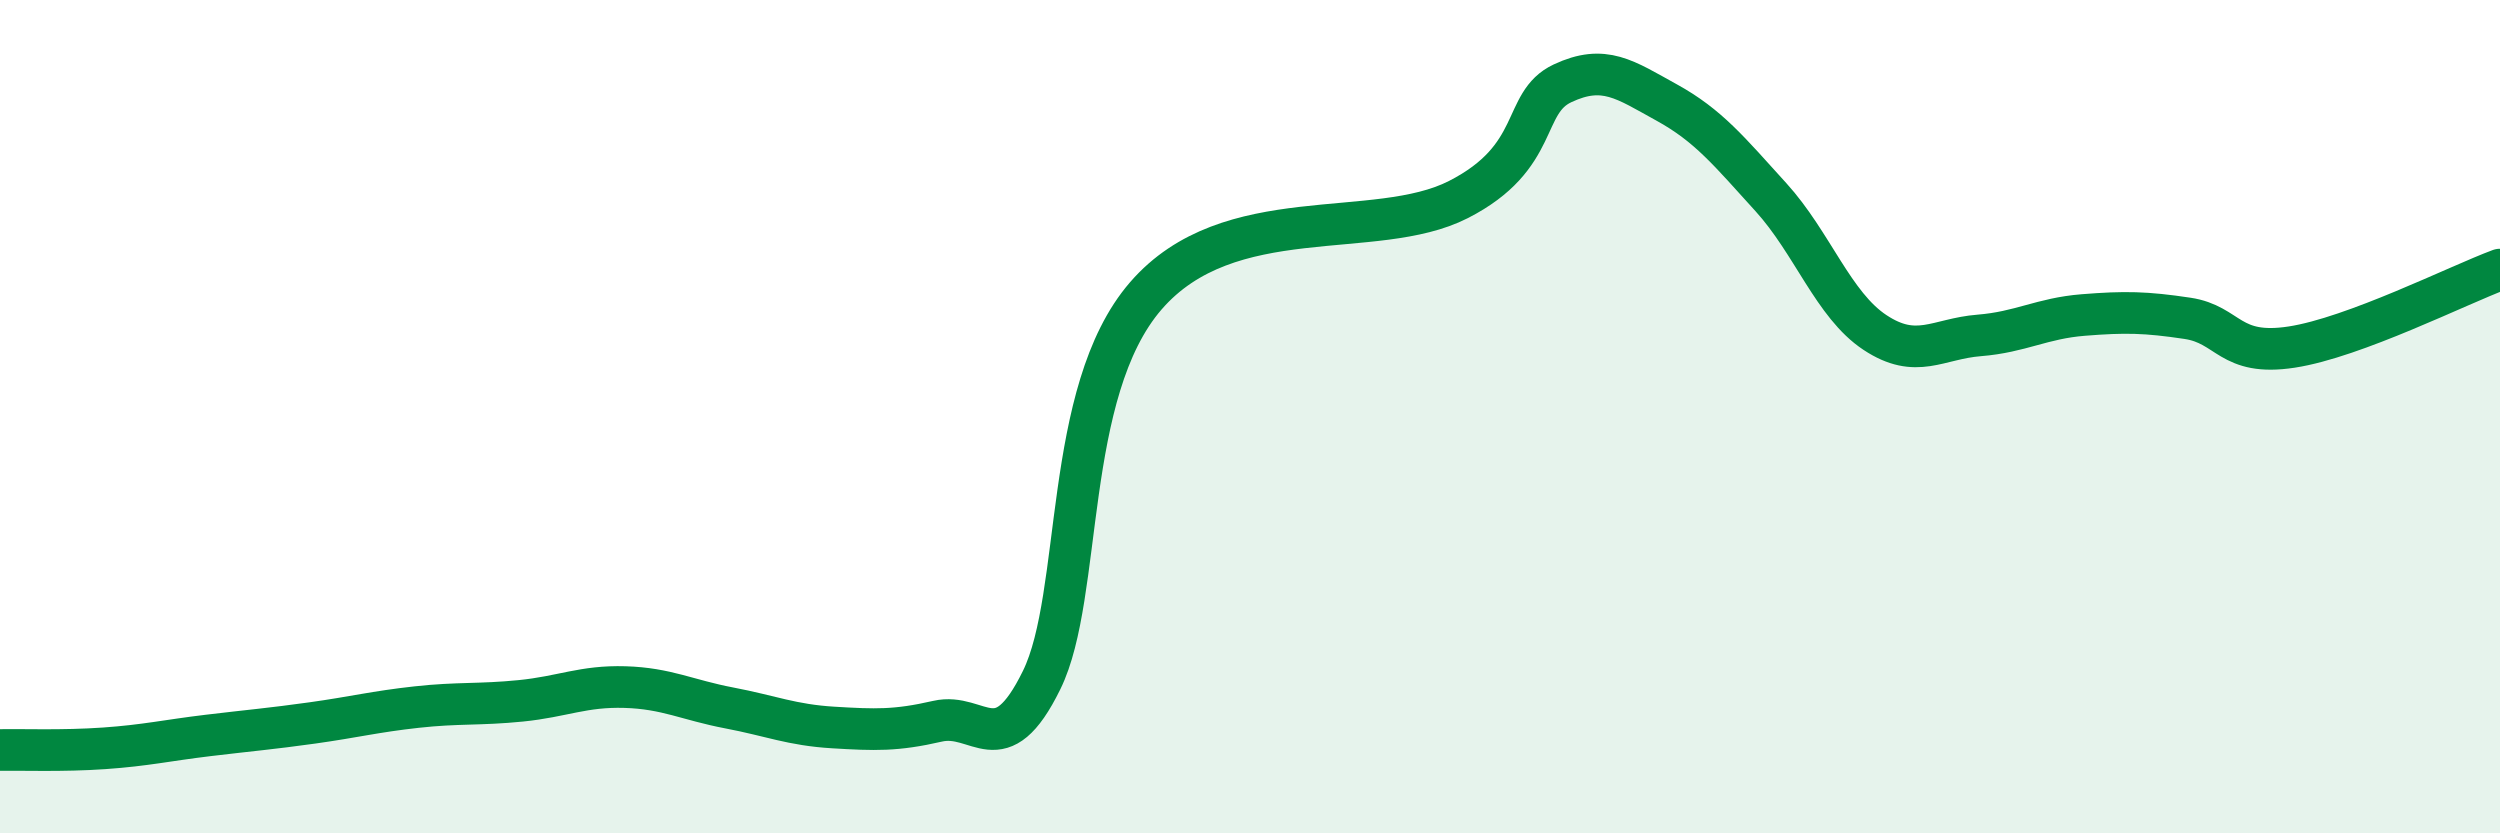 
    <svg width="60" height="20" viewBox="0 0 60 20" xmlns="http://www.w3.org/2000/svg">
      <path
        d="M 0,18 C 0.5,17.99 1.5,18.03 2.5,17.96 C 3.5,17.89 4,17.77 5,17.65 C 6,17.53 6.5,17.49 7.5,17.35 C 8.5,17.21 9,17.08 10,16.97 C 11,16.86 11.5,16.92 12.5,16.82 C 13.5,16.72 14,16.46 15,16.49 C 16,16.52 16.5,16.8 17.5,16.99 C 18.5,17.18 19,17.4 20,17.46 C 21,17.52 21.5,17.54 22.5,17.31 C 23.5,17.08 24,18.36 25,16.32 C 26,14.28 25.5,9.41 27.5,7.1 C 29.5,4.79 33,5.81 35,4.79 C 37,3.77 36.5,2.47 37.5,2 C 38.5,1.53 39,1.91 40,2.46 C 41,3.01 41.5,3.63 42.5,4.73 C 43.5,5.83 44,7.32 45,7.98 C 46,8.64 46.5,8.13 47.5,8.05 C 48.5,7.97 49,7.64 50,7.56 C 51,7.48 51.5,7.49 52.5,7.64 C 53.5,7.79 53.5,8.56 55,8.33 C 56.5,8.1 59,6.84 60,6.47L60 20L0 20Z"
        fill="#008740"
        opacity="0.1"
        stroke-linecap="round"
        stroke-linejoin="round"
      />
      <path
        d="M 0,18 C 0.5,17.99 1.5,18.03 2.5,17.96 C 3.5,17.89 4,17.77 5,17.65 C 6,17.53 6.5,17.49 7.5,17.35 C 8.5,17.21 9,17.08 10,16.97 C 11,16.86 11.5,16.92 12.5,16.82 C 13.5,16.72 14,16.46 15,16.49 C 16,16.52 16.5,16.8 17.5,16.99 C 18.5,17.18 19,17.4 20,17.46 C 21,17.52 21.5,17.54 22.5,17.31 C 23.5,17.08 24,18.36 25,16.32 C 26,14.28 25.5,9.41 27.5,7.1 C 29.5,4.79 33,5.81 35,4.79 C 37,3.77 36.5,2.47 37.5,2 C 38.5,1.53 39,1.91 40,2.46 C 41,3.01 41.5,3.63 42.5,4.73 C 43.5,5.83 44,7.32 45,7.98 C 46,8.64 46.5,8.13 47.5,8.05 C 48.5,7.97 49,7.64 50,7.56 C 51,7.48 51.5,7.49 52.5,7.64 C 53.5,7.79 53.5,8.56 55,8.33 C 56.5,8.1 59,6.84 60,6.47"
        stroke="#008740"
        stroke-width="1"
        fill="none"
        stroke-linecap="round"
        stroke-linejoin="round"
      />
    </svg>
  